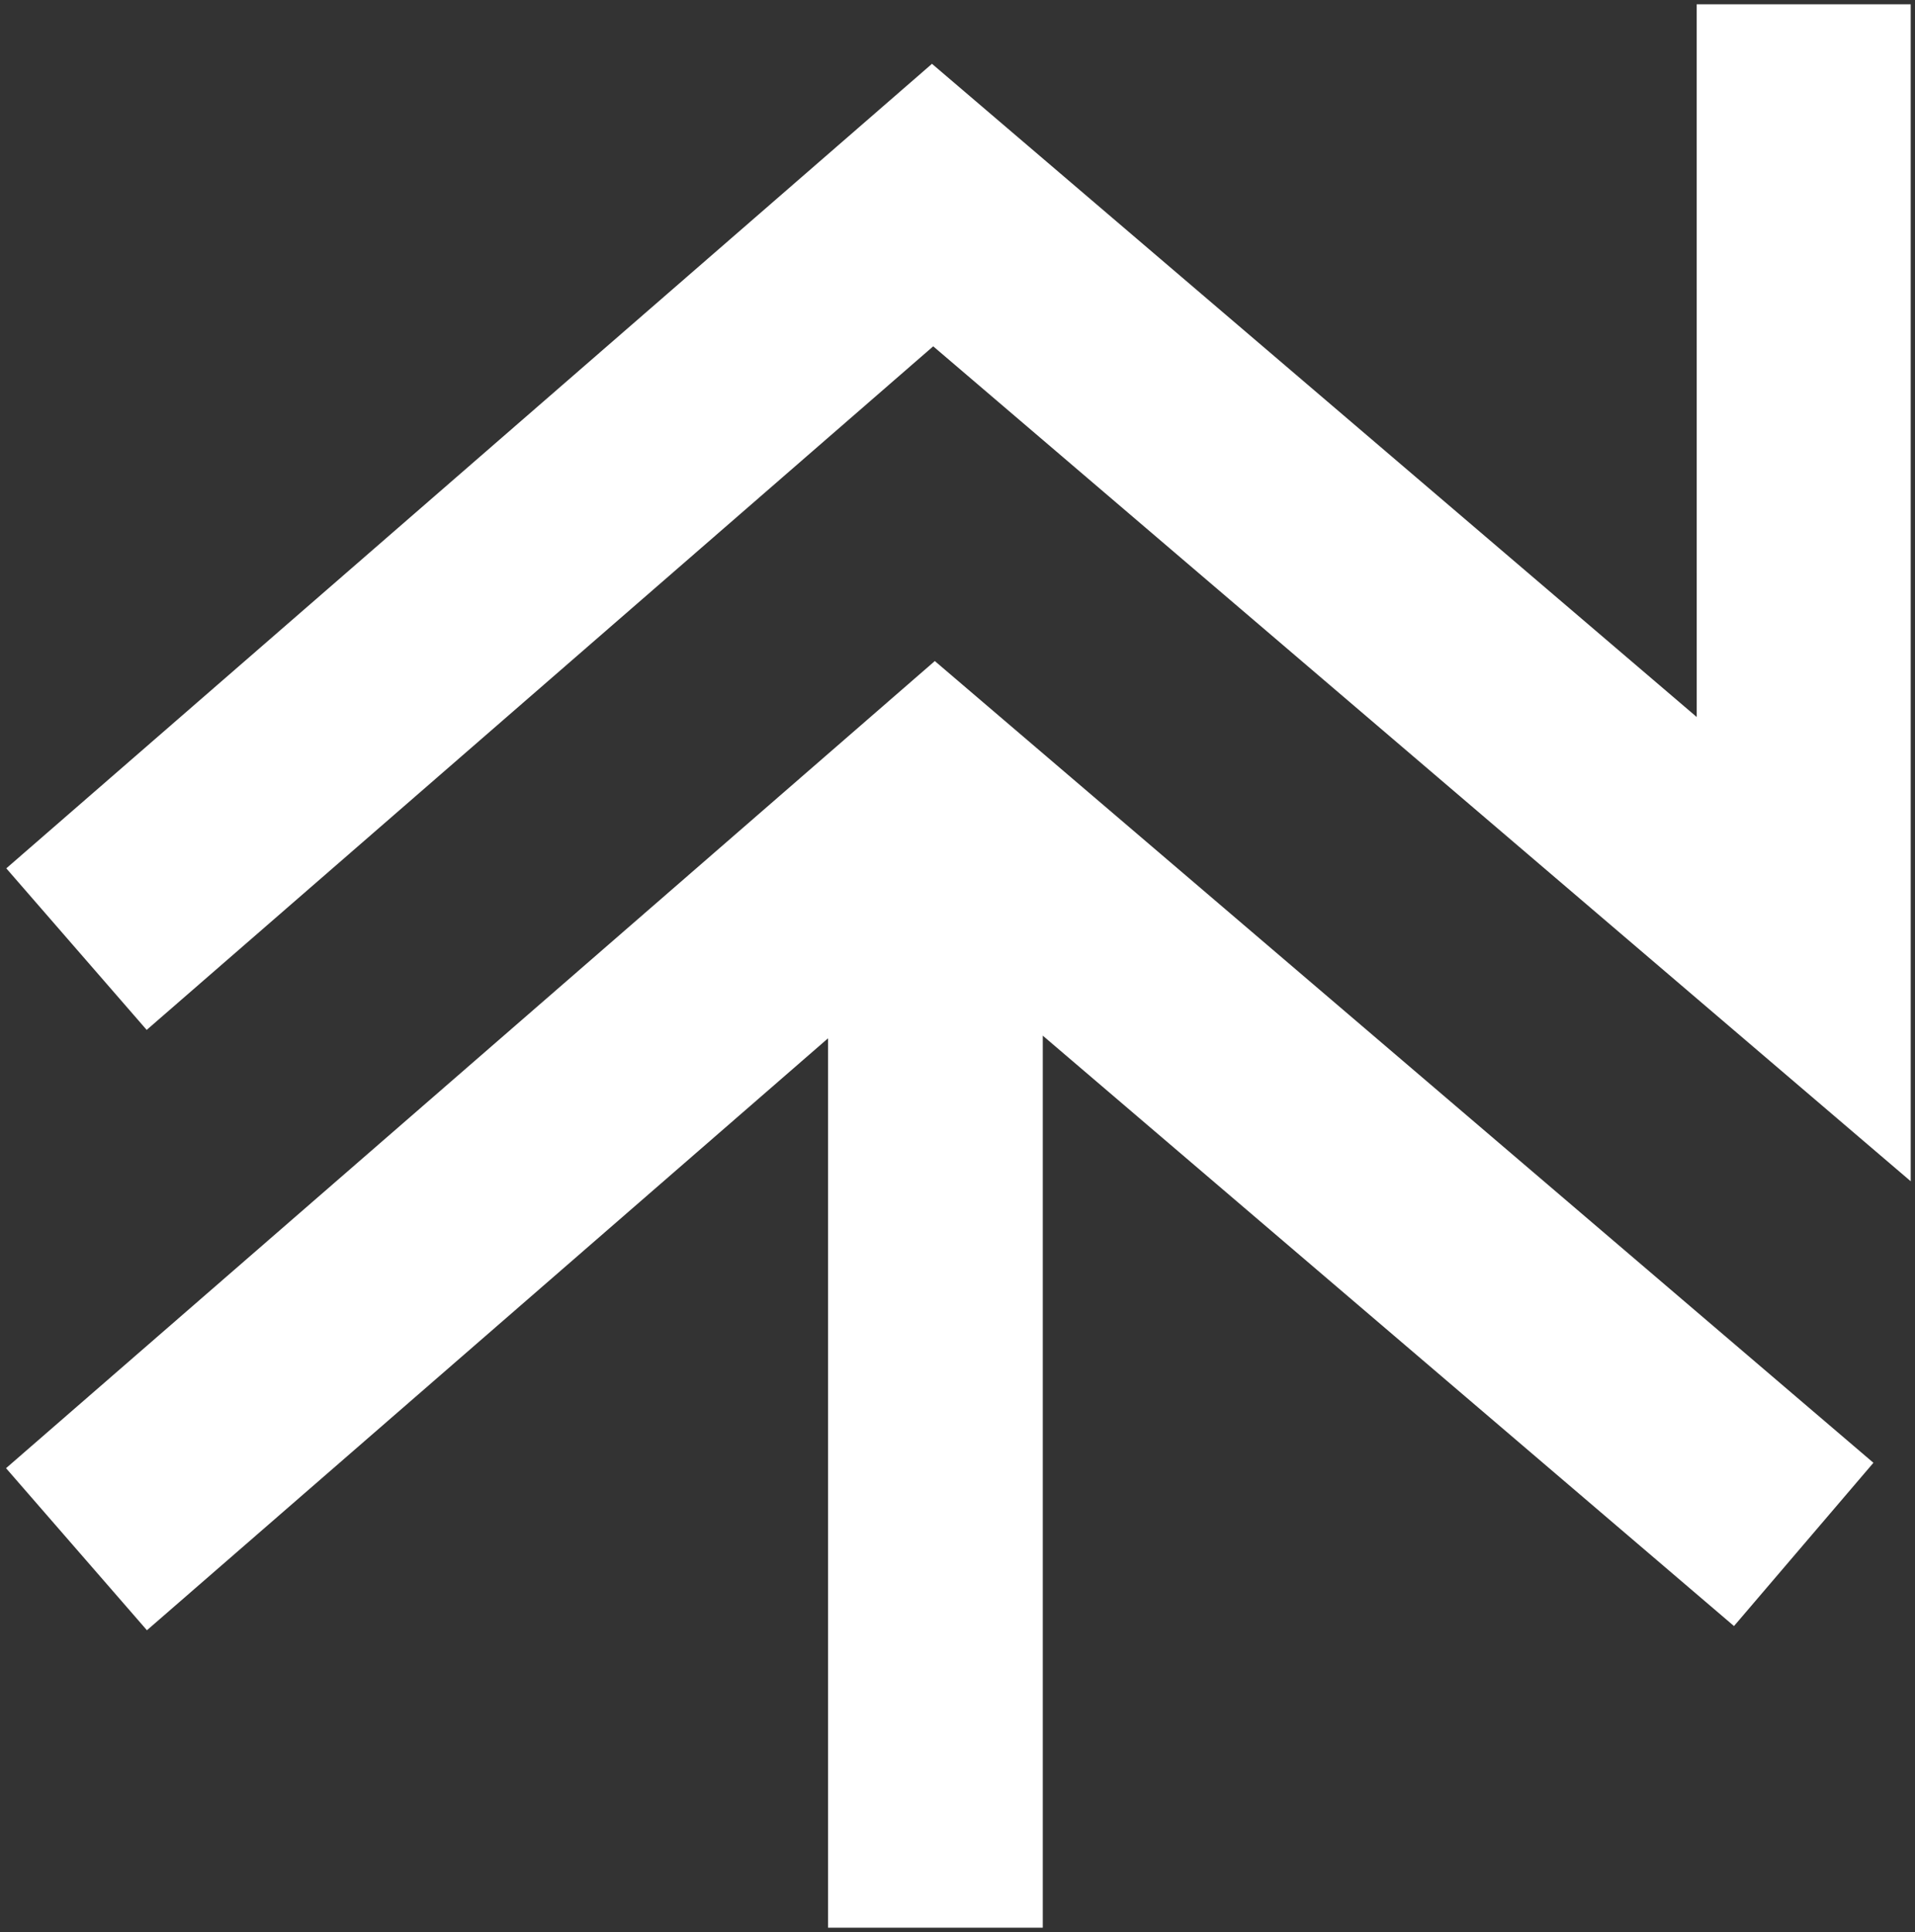 <svg xmlns="http://www.w3.org/2000/svg" xmlns:xlink="http://www.w3.org/1999/xlink" width="887.59" height="895.403" viewBox="0 0 887.59 895.403">
  <rect x="0" y="0" width="887.59" height="895.403" fill="#333333" stroke="none"/>
  <defs>
    <clipPath id="clip-path">
      <rect id="Rectangle_115" data-name="Rectangle 115" width="887.59" height="895.403" fill="#fff"/>
    </clipPath>
  </defs>
  <g id="Group_956" data-name="Group 956" clip-path="url(#clip-path)">
    <path id="Path_1519" data-name="Path 1519" d="M883.287,545.886,430.218,158.928,65.667,475.737.6,400.866,429.65,28,784.09,330.717,784.076.41h99.2Z" transform="translate(2.317 1.577)" fill="#fff"/>
    <path id="Path_1520" data-name="Path 1520" d="M866.095,434.779l-64.624,75.665L481.1,236.821V650.253H381.564v-412.2L65.88,512.387.578,437.28,431.056,63.21Z" transform="translate(2.222 243.163)" fill="#fff"/>
  </g>
</svg>
